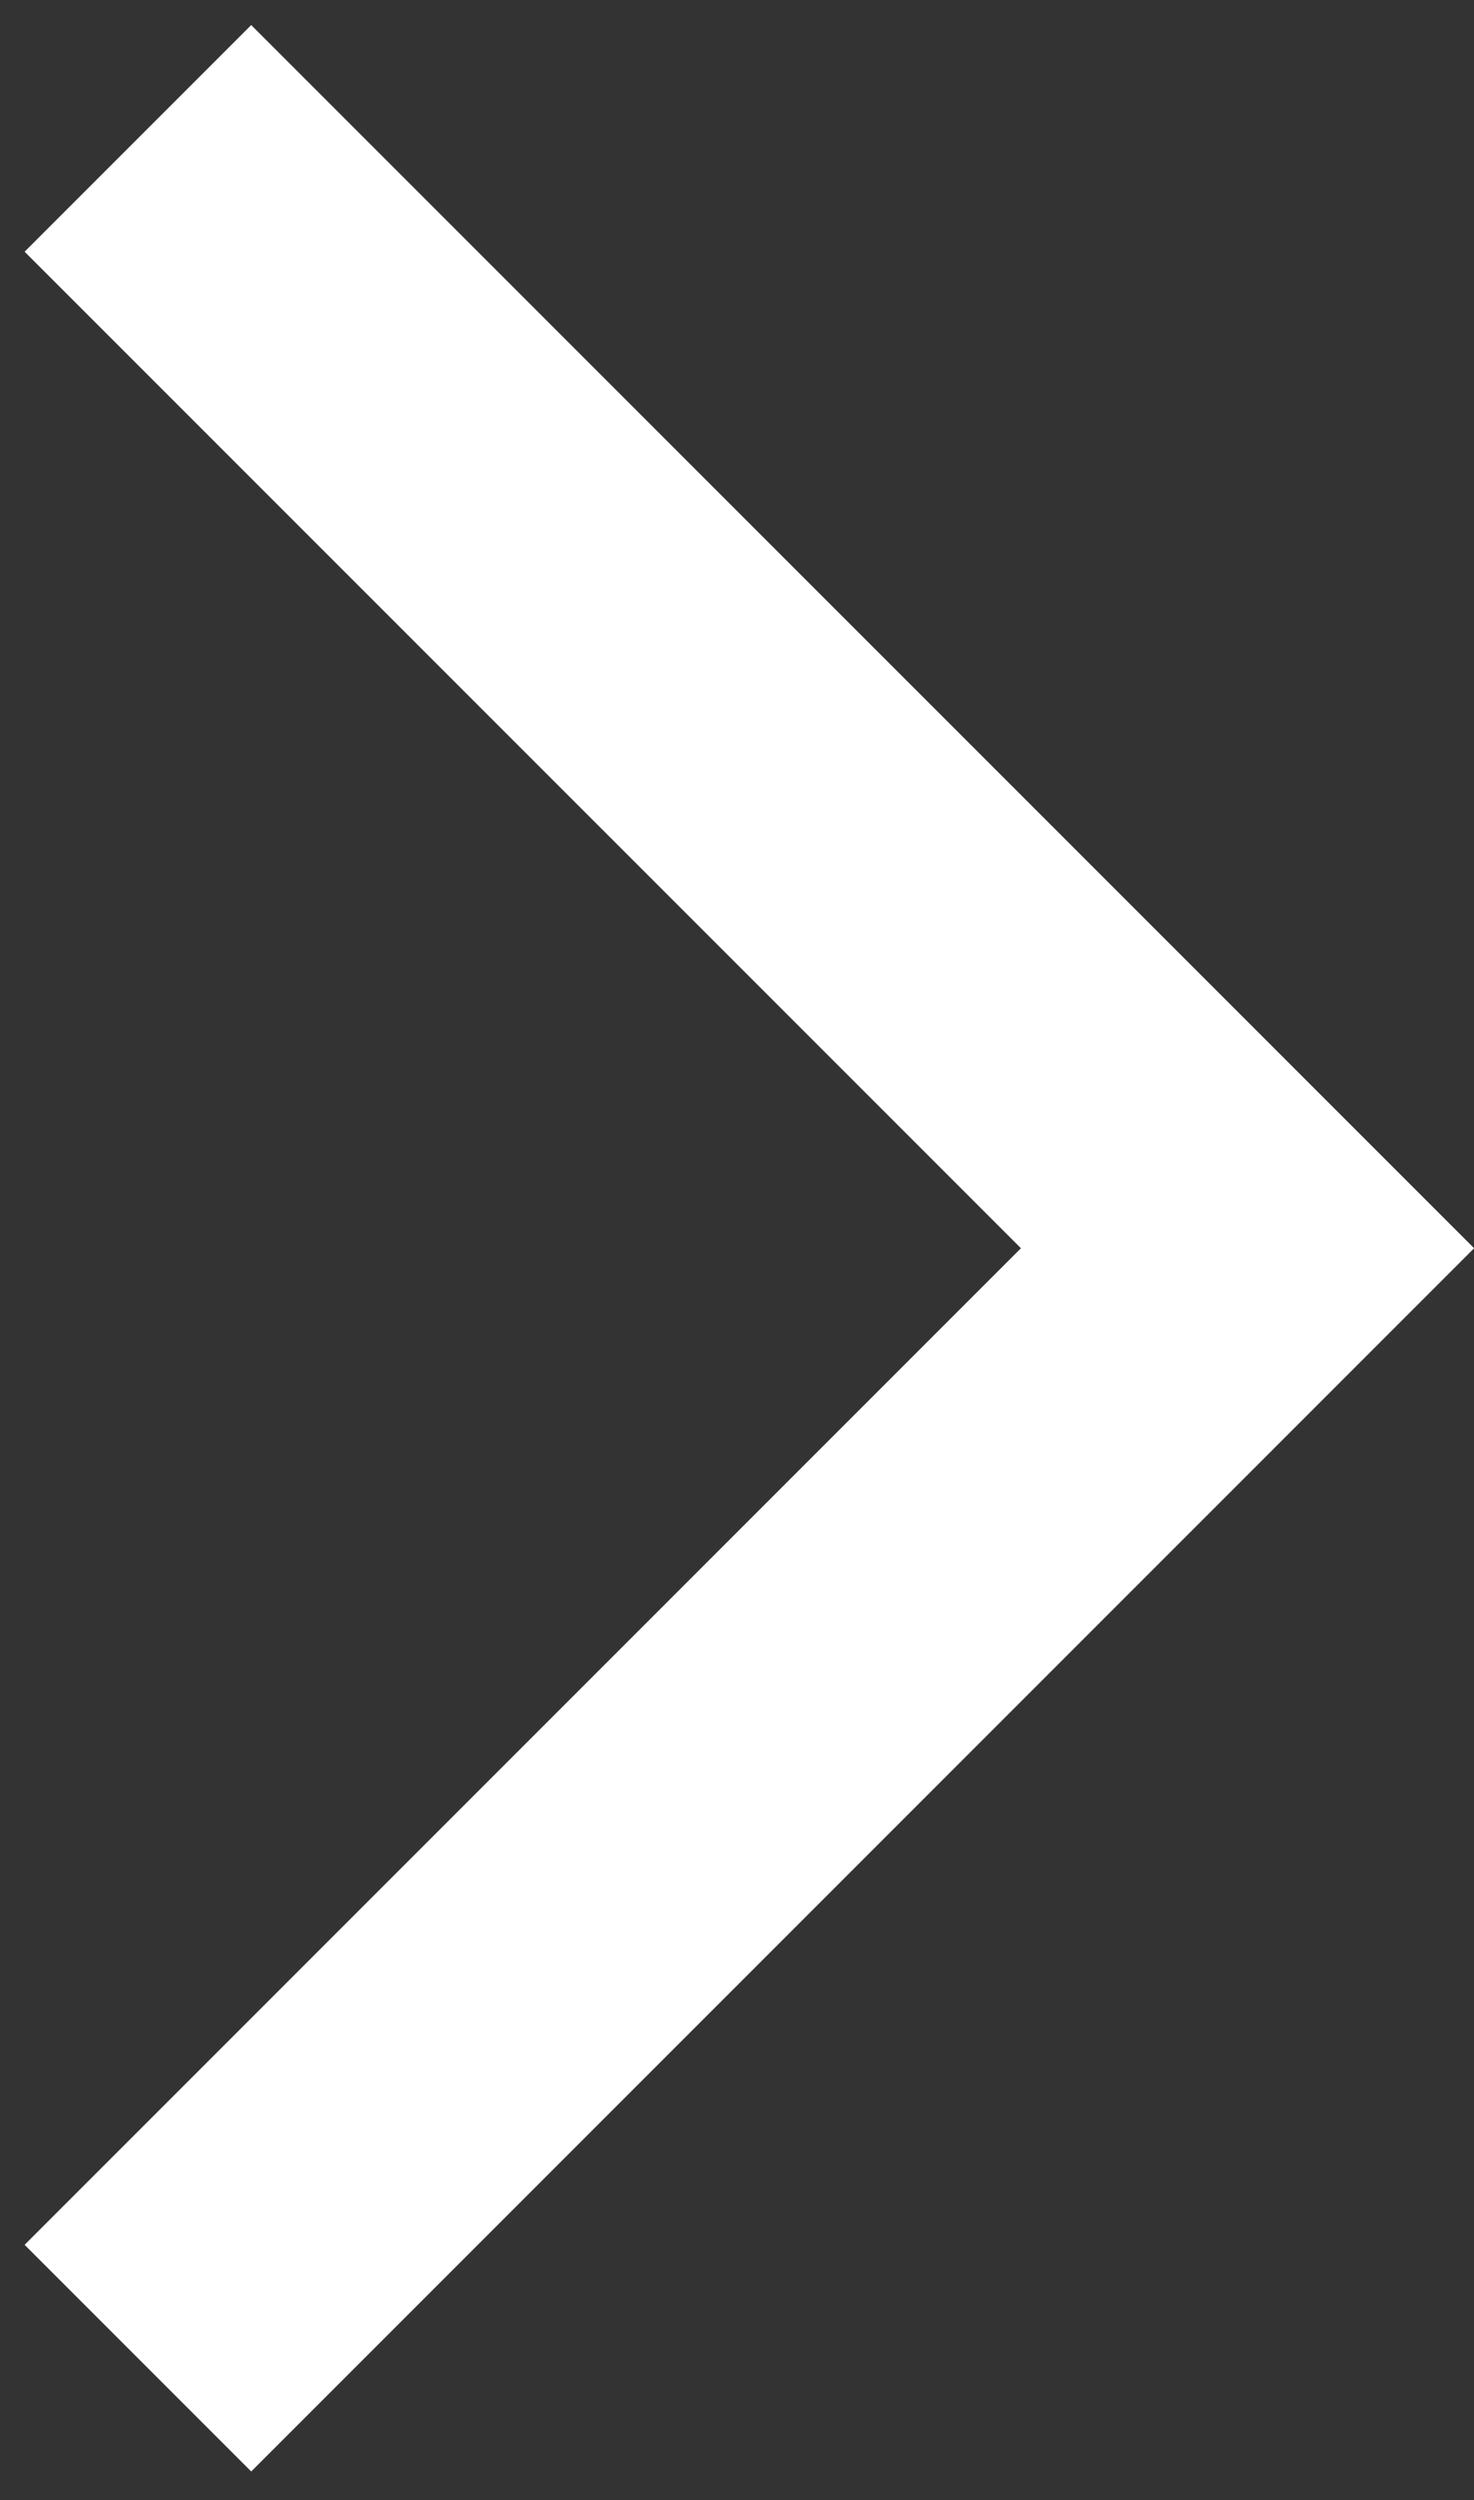 <svg width="23" height="39" viewBox="0 0 23 39" fill="none" xmlns="http://www.w3.org/2000/svg">
<rect x="0" y="0" width="23" height="39" fill="#333333" stroke="none"/>
<path d="M2.152 36.786L19.466 19.472L2.152 2.159" stroke="white" stroke-width="5"/>
</svg>
